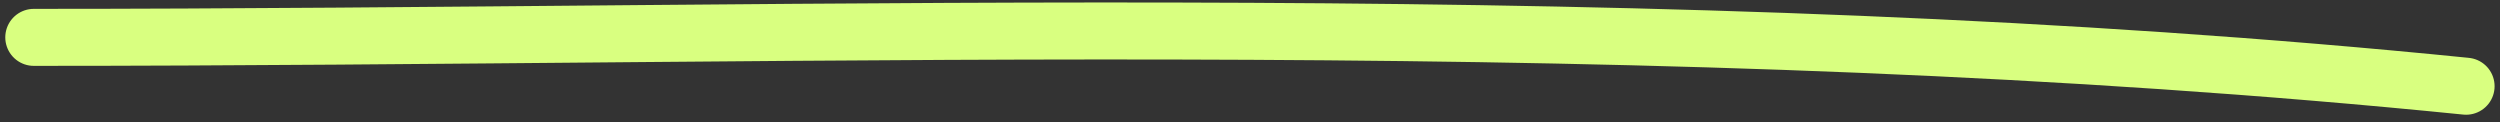 <?xml version="1.0" encoding="UTF-8"?> <svg xmlns="http://www.w3.org/2000/svg" width="307" height="15" viewBox="0 0 307 15" fill="none"><rect x="0" y="0" width="307" height="15" fill="#333333" stroke="none"/> <path d="M4.148 4.588C103.524 4.588 203.776 0.608 302.836 10.588" stroke="#D9FF80" stroke-width="7" stroke-linecap="round"></path> </svg> 
